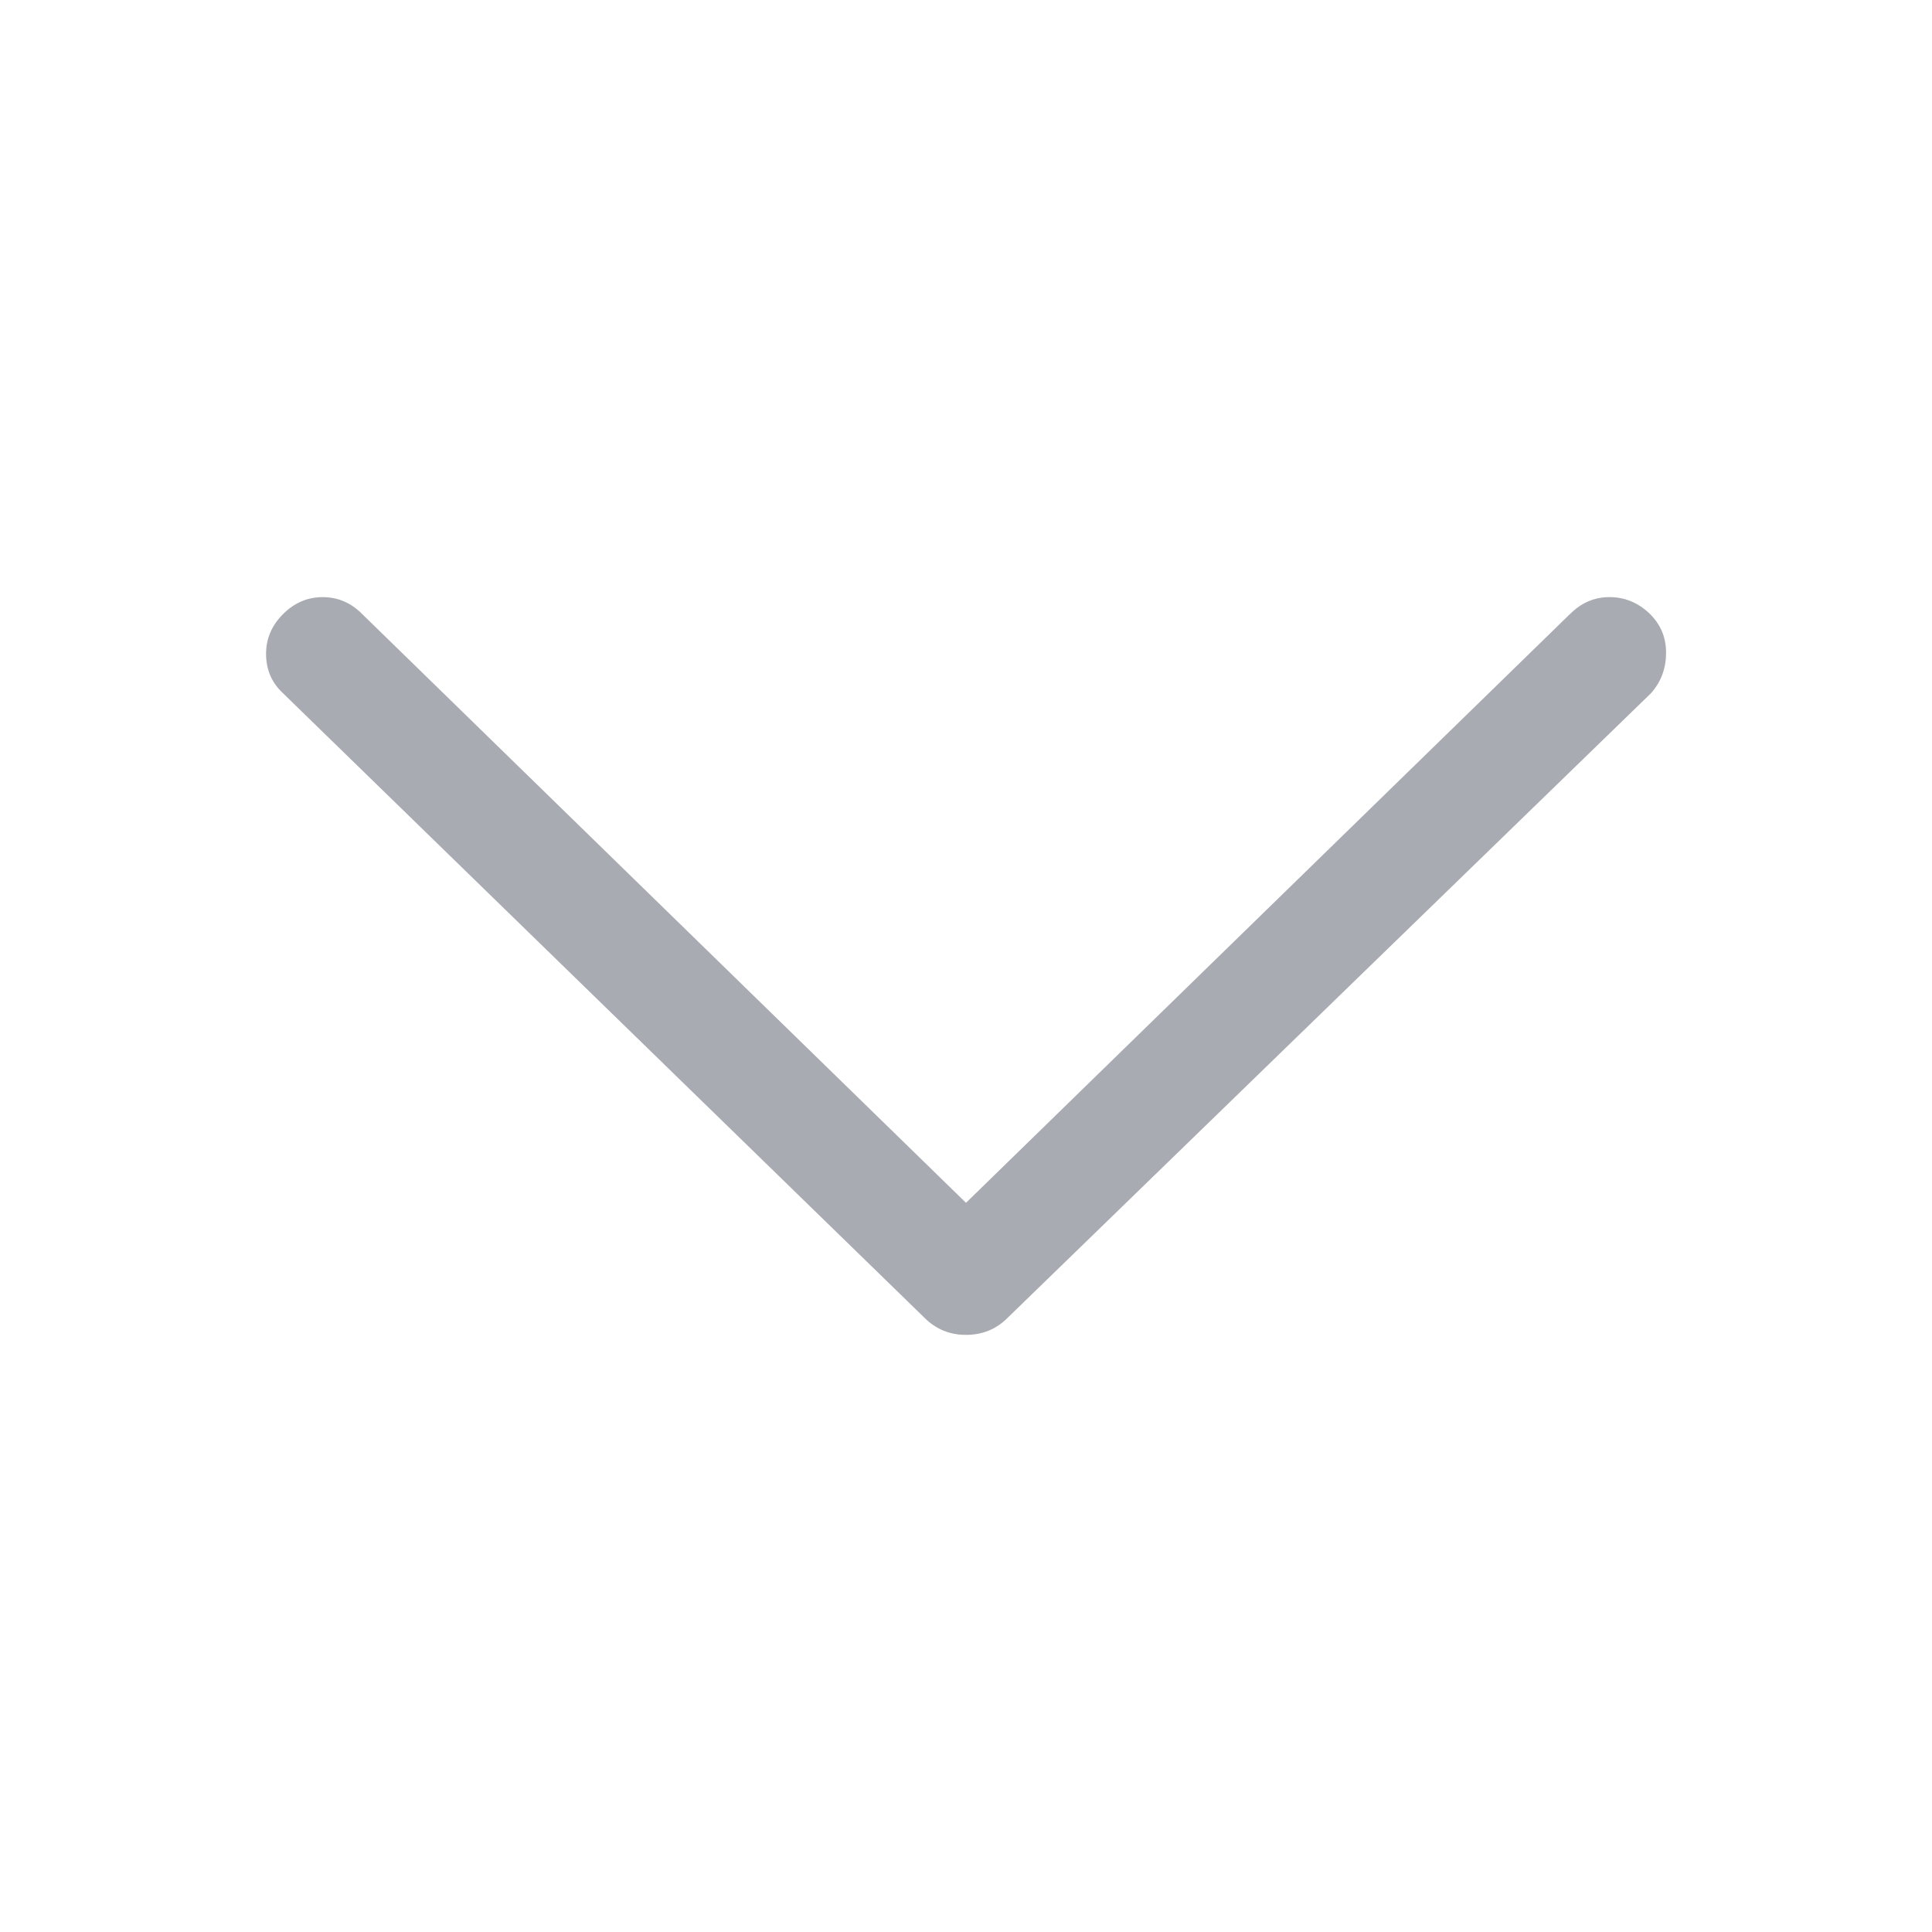 <svg width="14" height="14" viewBox="0 0 14 14" fill="none" xmlns="http://www.w3.org/2000/svg">
<path d="M11.663 4.327C11.772 4.327 11.868 4.366 11.95 4.443C12.032 4.521 12.073 4.616 12.073 4.73C12.073 4.845 12.036 4.942 11.963 5.024L7.301 9.55C7.219 9.632 7.119 9.673 7 9.673C6.882 9.673 6.782 9.632 6.7 9.55L2.038 5.011C1.965 4.938 1.928 4.847 1.928 4.737C1.928 4.628 1.969 4.532 2.051 4.45C2.133 4.368 2.229 4.327 2.338 4.327C2.448 4.327 2.544 4.368 2.625 4.45L7 8.716L11.376 4.45H11.377C11.458 4.368 11.553 4.327 11.663 4.327Z" fill="#A8ABB2"/>
</svg>
